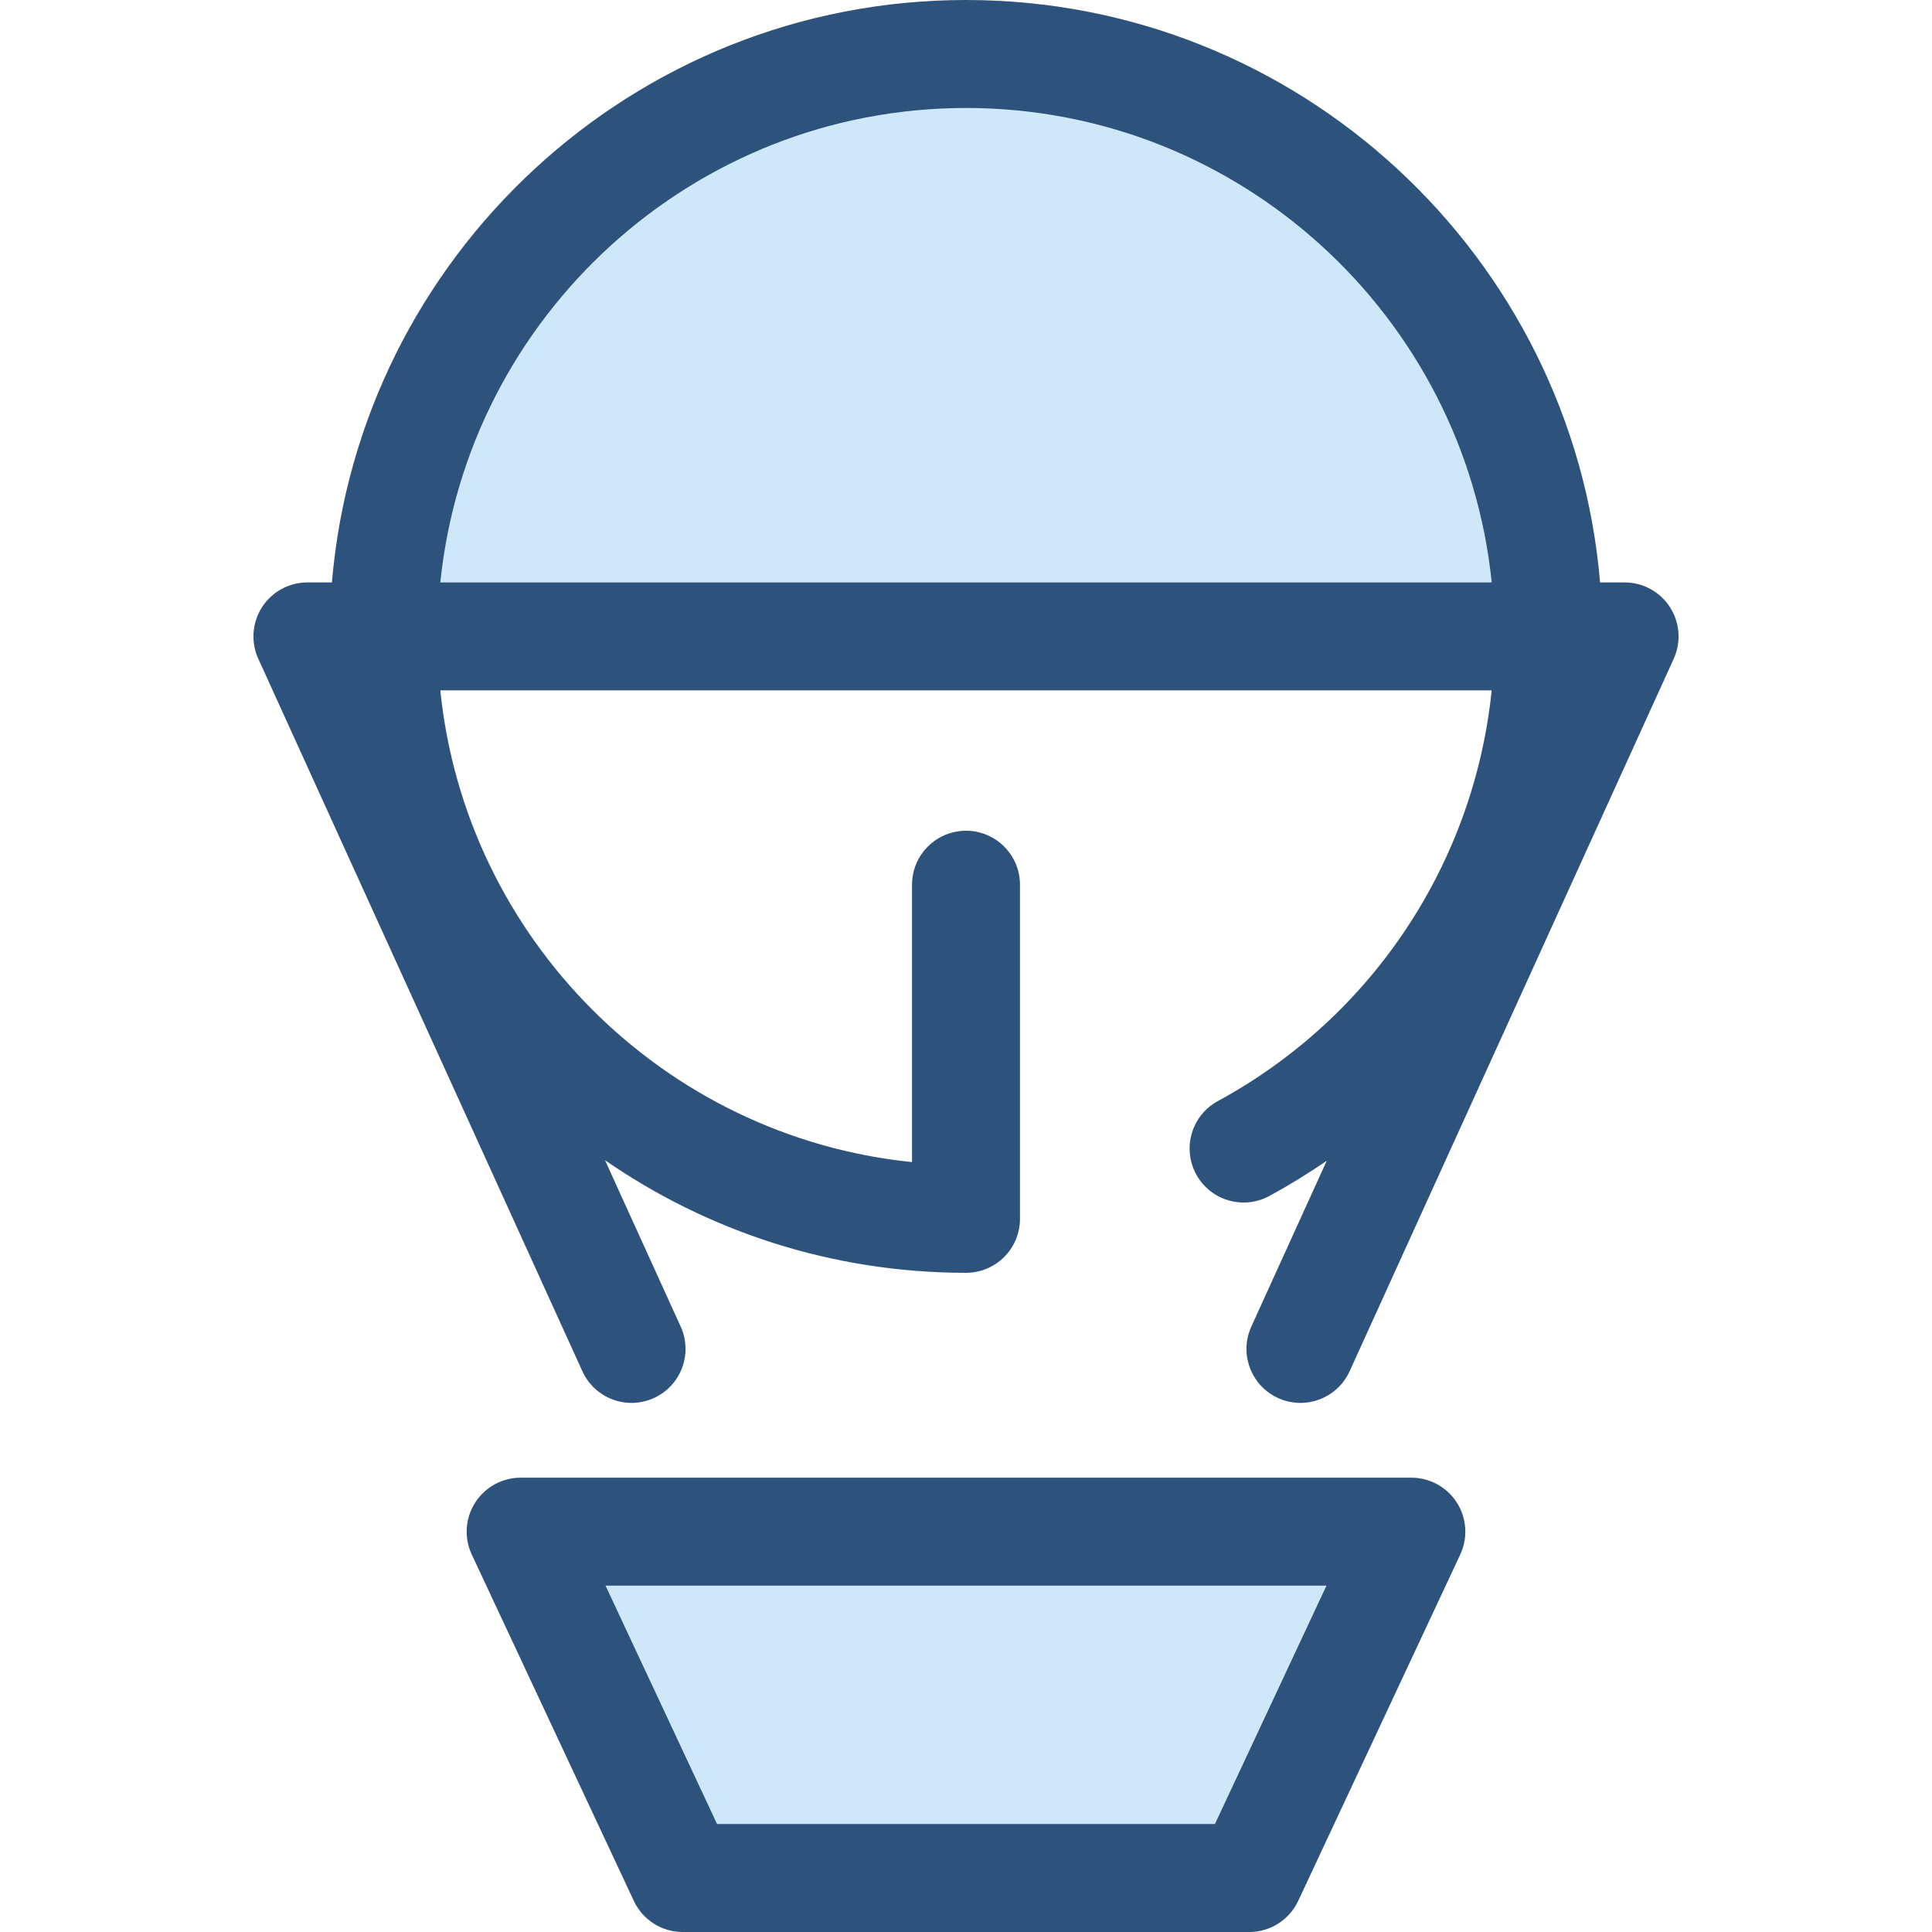 <?xml version="1.0" encoding="iso-8859-1"?>
<!-- Uploaded to: SVG Repo, www.svgrepo.com, Generator: SVG Repo Mixer Tools -->
<svg height="800px" width="800px" version="1.1" id="Layer_1" xmlns="http://www.w3.org/2000/svg" xmlns:xlink="http://www.w3.org/1999/xlink" 
	 viewBox="0 0 512 512" xml:space="preserve">
<path style="fill:#CEE8FA;" d="M255.999,14.306c-85.242,0-154.346,69.104-154.346,154.348h308.693
	C410.347,83.411,341.243,14.306,255.999,14.306z"/>
<path style="fill:#2D527C;" d="M442.559,160.91c-2.634-4.089-7.165-6.562-12.03-6.562h-6.489C416.753,68.023,344.176,0,255.999,0
	S95.246,68.023,87.96,154.348h-6.489c-4.864,0-9.396,2.474-12.03,6.562c-2.632,4.09-3.007,9.239-0.993,13.668l85.893,188.819
	c3.272,7.192,11.753,10.366,18.946,7.099c7.192-3.272,10.371-11.754,7.099-18.946l-20.053-44.084
	c27.202,18.806,60.169,29.84,95.667,29.84c7.901,0,14.306-6.406,14.306-14.306v-88.537c0-7.9-6.405-14.306-14.306-14.306
	s-14.306,6.406-14.306,14.306v73.505c-65.82-6.708-118.3-59.189-125.008-125.008H395.31c-4.678,45.726-31.589,86.578-72.569,108.84
	c-6.943,3.773-9.514,12.458-5.743,19.401c3.773,6.944,12.459,9.515,19.401,5.743c5.266-2.861,10.335-5.983,15.203-9.333
	l-19.987,43.941c-3.272,7.192-0.093,15.674,7.099,18.946c1.921,0.874,3.934,1.288,5.916,1.286c5.435,0,10.634-3.115,13.03-8.385
	l85.893-188.819C445.567,170.149,445.192,165,442.559,160.91z M116.688,154.322c0.213-2.086,0.479-4.156,0.783-6.215
	c0.023-0.155,0.041-0.31,0.066-0.464c0.299-1.974,0.645-3.934,1.024-5.88c0.046-0.236,0.089-0.472,0.136-0.708
	c0.381-1.896,0.804-3.777,1.26-5.645c0.066-0.269,0.13-0.539,0.197-0.808c0.462-1.844,0.963-3.674,1.498-5.489
	c0.082-0.275,0.163-0.551,0.246-0.825c0.547-1.814,1.129-3.612,1.747-5.395c0.087-0.252,0.177-0.502,0.266-0.753
	c0.637-1.804,1.306-3.594,2.014-5.363c0.08-0.199,0.163-0.398,0.245-0.597c0.737-1.818,1.506-3.62,2.318-5.399
	c0.05-0.11,0.103-0.217,0.153-0.328c1.707-3.718,3.569-7.351,5.584-10.886c0.054-0.096,0.107-0.193,0.162-0.289
	c0.971-1.697,1.981-3.366,3.022-5.017c0.107-0.17,0.212-0.342,0.319-0.511c1.017-1.601,2.069-3.176,3.149-4.731
	c0.142-0.203,0.282-0.408,0.423-0.611c1.073-1.529,2.177-3.036,3.309-4.519c0.159-0.209,0.319-0.416,0.479-0.624
	c1.139-1.476,2.305-2.93,3.501-4.358c0.162-0.193,0.325-0.383,0.486-0.575c1.217-1.438,2.459-2.854,3.733-4.243
	c0.14-0.153,0.283-0.303,0.423-0.455c1.313-1.419,2.651-2.814,4.02-4.177c0.087-0.087,0.176-0.172,0.263-0.258
	c2.86-2.833,5.841-5.544,8.936-8.123c0.1-0.083,0.197-0.167,0.296-0.252c1.479-1.227,2.99-2.419,4.519-3.587
	c0.177-0.134,0.352-0.273,0.531-0.408c1.491-1.126,3.009-2.219,4.545-3.286c0.225-0.156,0.448-0.312,0.672-0.466
	c1.519-1.042,3.062-2.053,4.622-3.036c0.249-0.157,0.499-0.313,0.748-0.468c1.564-0.97,3.146-1.911,4.75-2.821
	c0.25-0.142,0.501-0.28,0.753-0.421c1.625-0.908,3.269-1.79,4.933-2.635c0.222-0.113,0.445-0.222,0.668-0.332
	c1.711-0.857,3.438-1.685,5.188-2.474c0.156-0.07,0.313-0.136,0.471-0.206c1.821-0.813,3.66-1.594,5.521-2.329
	c0.03-0.011,0.06-0.023,0.09-0.036c1.853-0.731,3.727-1.416,5.617-2.07c0.172-0.06,0.343-0.123,0.515-0.182
	c1.814-0.619,3.65-1.195,5.497-1.741c0.263-0.077,0.525-0.159,0.788-0.235c1.8-0.521,3.615-1,5.444-1.449
	c0.315-0.077,0.628-0.156,0.943-0.23c1.808-0.431,3.63-0.824,5.465-1.183c0.336-0.066,0.672-0.13,1.01-0.193
	c1.837-0.346,3.685-0.657,5.547-0.93c0.33-0.049,0.662-0.093,0.993-0.139c1.886-0.263,3.781-0.492,5.69-0.68
	c0.295-0.029,0.589-0.052,0.884-0.079c1.961-0.179,3.933-0.326,5.917-0.423c0.21-0.01,0.422-0.014,0.632-0.024
	c2.05-0.092,4.109-0.146,6.18-0.147c0.041,0,0.084-0.001,0.126-0.001s0.084,0.001,0.126,0.001c2.072,0.001,4.13,0.056,6.18,0.147
	c0.21,0.009,0.422,0.014,0.632,0.024c1.984,0.097,3.956,0.243,5.917,0.423c0.295,0.027,0.591,0.05,0.884,0.079
	c1.908,0.186,3.804,0.416,5.69,0.68c0.331,0.046,0.662,0.092,0.993,0.139c1.861,0.273,3.71,0.585,5.547,0.93
	c0.338,0.063,0.674,0.129,1.01,0.193c1.834,0.359,3.657,0.753,5.465,1.183c0.315,0.074,0.628,0.153,0.943,0.23
	c1.828,0.449,3.645,0.928,5.444,1.449c0.263,0.076,0.525,0.157,0.788,0.235c1.847,0.547,3.682,1.122,5.497,1.741
	c0.173,0.059,0.343,0.123,0.515,0.182c1.89,0.654,3.764,1.339,5.617,2.07c0.03,0.011,0.06,0.023,0.09,0.036
	c1.861,0.735,3.7,1.516,5.521,2.329c0.156,0.07,0.315,0.136,0.471,0.206c1.75,0.788,3.476,1.617,5.188,2.474
	c0.222,0.112,0.446,0.22,0.668,0.332c1.664,0.846,3.308,1.725,4.933,2.635c0.25,0.14,0.502,0.279,0.753,0.421
	c1.604,0.91,3.186,1.851,4.75,2.821c0.25,0.155,0.499,0.31,0.748,0.468c1.562,0.983,3.103,1.994,4.622,3.036
	c0.225,0.155,0.448,0.31,0.672,0.466c1.537,1.067,3.054,2.16,4.545,3.286c0.177,0.134,0.353,0.272,0.531,0.408
	c1.531,1.166,3.04,2.359,4.519,3.587c0.1,0.083,0.197,0.169,0.296,0.252c3.094,2.579,6.076,5.291,8.936,8.123
	c0.087,0.087,0.177,0.17,0.263,0.258c1.369,1.363,2.707,2.76,4.02,4.177c0.14,0.152,0.283,0.302,0.423,0.455
	c1.273,1.388,2.515,2.804,3.733,4.243c0.162,0.192,0.325,0.382,0.486,0.575c1.196,1.429,2.362,2.881,3.501,4.358
	c0.16,0.207,0.32,0.416,0.479,0.624c1.132,1.484,2.236,2.99,3.309,4.519c0.142,0.203,0.282,0.406,0.423,0.611
	c1.079,1.555,2.132,3.132,3.149,4.731c0.107,0.17,0.212,0.342,0.319,0.511c1.039,1.651,2.05,3.321,3.022,5.017
	c0.054,0.096,0.107,0.193,0.162,0.289c2.014,3.535,3.877,7.168,5.584,10.886c0.05,0.11,0.103,0.217,0.153,0.328
	c0.811,1.78,1.579,3.581,2.318,5.399c0.08,0.199,0.165,0.396,0.245,0.597c0.708,1.77,1.378,3.559,2.014,5.363
	c0.089,0.25,0.179,0.501,0.266,0.753c0.618,1.783,1.199,3.581,1.747,5.395c0.083,0.275,0.164,0.549,0.246,0.825
	c0.535,1.815,1.036,3.645,1.498,5.489c0.067,0.269,0.132,0.539,0.197,0.808c0.456,1.868,0.88,3.748,1.26,5.645
	c0.047,0.236,0.09,0.472,0.136,0.708c0.381,1.947,0.727,3.906,1.024,5.88c0.023,0.155,0.043,0.309,0.066,0.464
	c0.303,2.059,0.569,4.129,0.783,6.215c0.001,0.009,0.001,0.017,0.003,0.026H116.685
	C116.686,154.339,116.688,154.331,116.688,154.322z"/>
<polygon style="fill:#CEE8FA;" points="331.072,497.692 180.928,497.692 137.981,405.906 374.019,405.906 "/>
<path style="fill:#2D527C;" d="M331.072,512H180.928c-5.552,0-10.605-3.213-12.959-8.243l-42.946-91.787
	c-2.073-4.432-1.738-9.615,0.887-13.741c2.625-4.129,7.179-6.628,12.072-6.628h236.038c4.891,0,9.445,2.499,12.072,6.628
	c2.625,4.127,2.96,9.311,0.887,13.741l-42.946,91.787C341.678,508.787,336.625,512,331.072,512z M190.029,483.387h131.942
	l29.56-63.174H160.47L190.029,483.387z"/>
</svg>